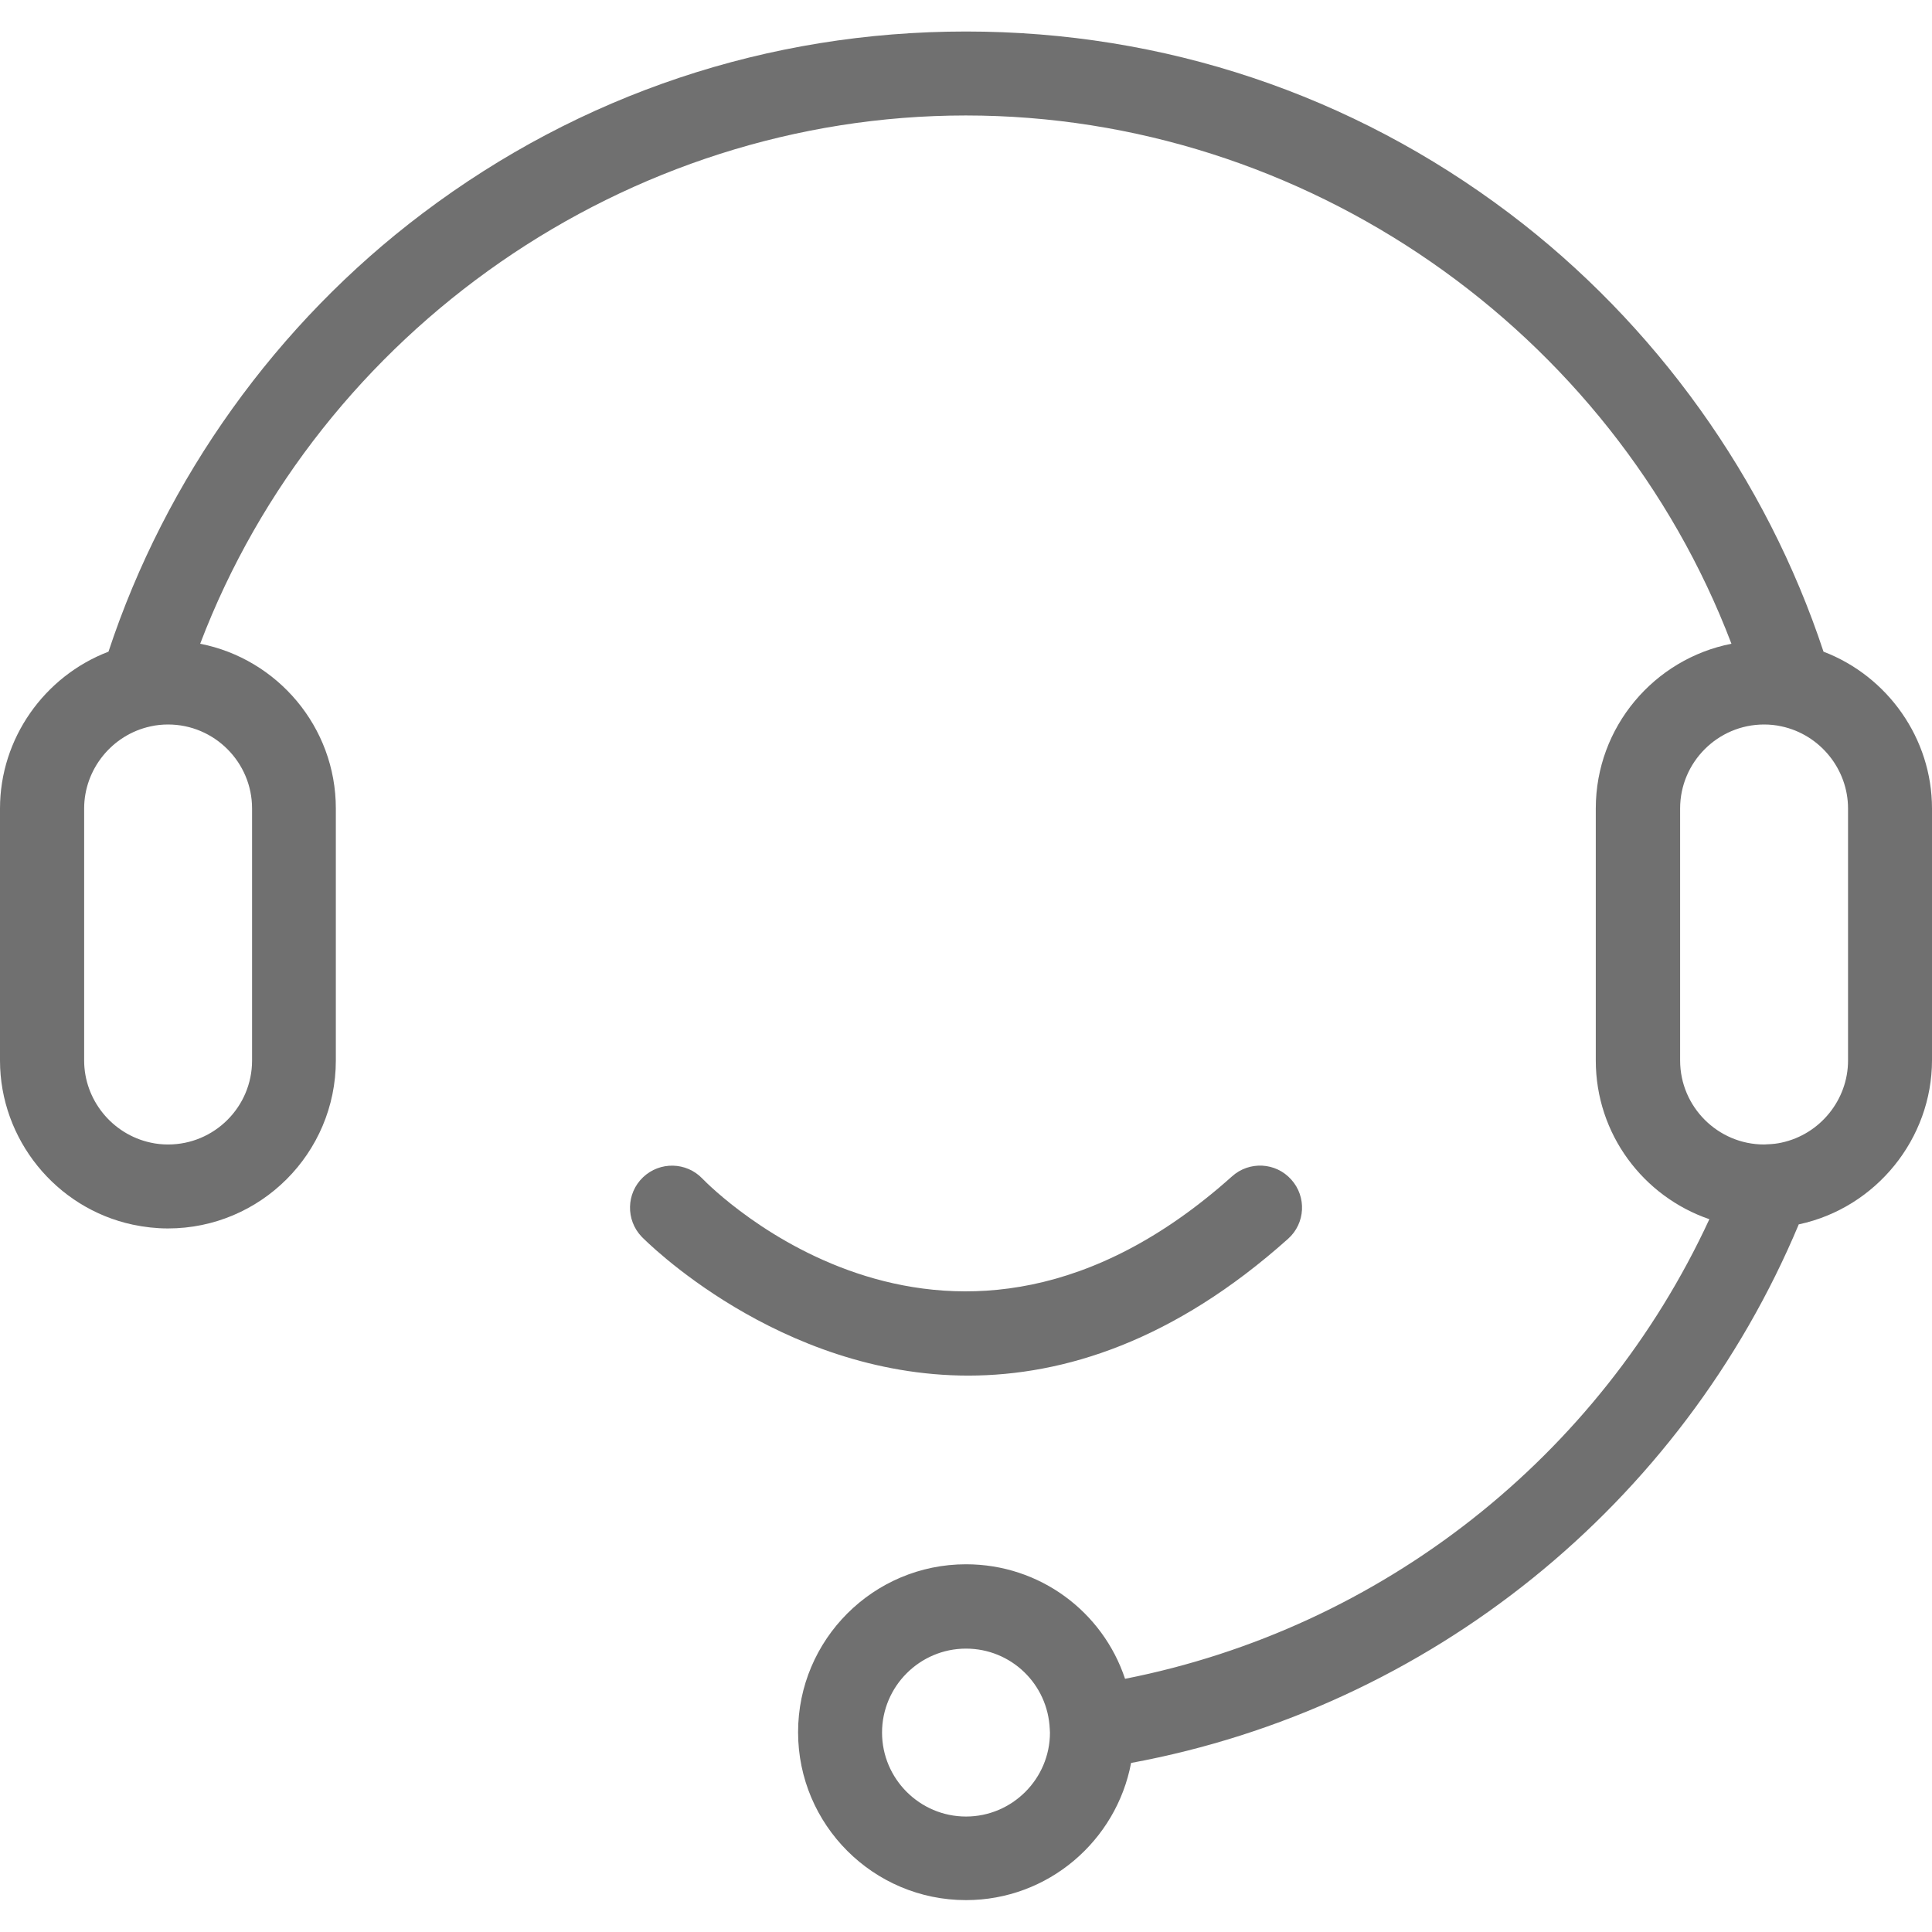 <svg height="200" width="200" xmlns:xlink="http://www.w3.org/1999/xlink" xmlns="http://www.w3.org/2000/svg" version="1.1" viewBox="0 0 1024 1024" class="icon"><path fill="#707070" d="M966.5 345.4c-30.3-91.7-89.1-173.9-166.6-232.4-83.5-63-183-96.3-287.9-96.3S307.6 50 224.1 113C146.6 171.4 87.8 253.6 57.5 345.4c-34 13-57.5 46-57.5 83.1v133.6c0 41.7 29.6 78.3 70.4 87 6.2 1.3 12.4 2 18.6 2 49.1 0 89-39.9 89-89V428.5c0-43.2-31-79.3-71.9-87.3 63.3-166.2 226-280 405.8-280s342.5 113.7 405.8 280c-40.9 8-71.9 44.1-71.9 87.3v133.6c0 39 25.2 72.1 60.2 84.1C847.8 772.1 732.3 863 596.3 889.8c-11.8-35.5-45.1-60.7-84.3-60.7-49.1 0-89 39.9-89 89s39.9 89 89 89c43.5 0 79.7-31.4 87.5-72.7 158.1-29.2 291.6-136.8 353.9-285.5h0.2c40.8-8.8 70.4-45.4 70.4-87V428.5c0-37.1-23.5-70.1-57.5-83.1z m-832.9 83.1v133.6c0 24.6-20 44.5-44.5 44.5-3.1 0-6.2-0.3-9.3-1-20.4-4.4-35.2-22.7-35.2-43.5V428.5c0-20.8 14.8-39.1 35.2-43.5 3.1-0.7 6.2-1 9.3-1 24.5 0 44.5 20 44.5 44.5zM512 962.8c-24.5 0-44.5-20-44.5-44.5s20-44.5 44.5-44.5c23.9 0 43.4 18.8 44.4 42.7 0 0.6 0.1 1.1 0.1 1.8 0 24.5-20 44.5-44.5 44.5z m467.5-400.7c0 20.8-14.8 39.1-35.2 43.5-2.2 0.5-4.6 0.8-7.5 0.9-0.6 0-1.2 0.1-1.8 0.1-24.5 0-44.5-20-44.5-44.5V428.5c0-24.5 20-44.5 44.5-44.5 3.1 0 6.2 0.3 9.3 1 20.4 4.4 35.2 22.7 35.2 43.5v133.6z"></path><path fill="#707070" d="M682.7 656.6c9.2-8.2 9.9-22.3 1.7-31.4-8.2-9.2-22.3-9.9-31.4-1.7-149.1 133.5-275.2 6.9-280.7 1.2-8.5-8.9-22.6-9.2-31.5-0.7-8.9 8.5-9.2 22.6-0.7 31.5 1.1 1.1 72.2 73.6 173.3 73.6 50.6-0.1 108.7-18.3 169.3-72.5z"></path></svg>